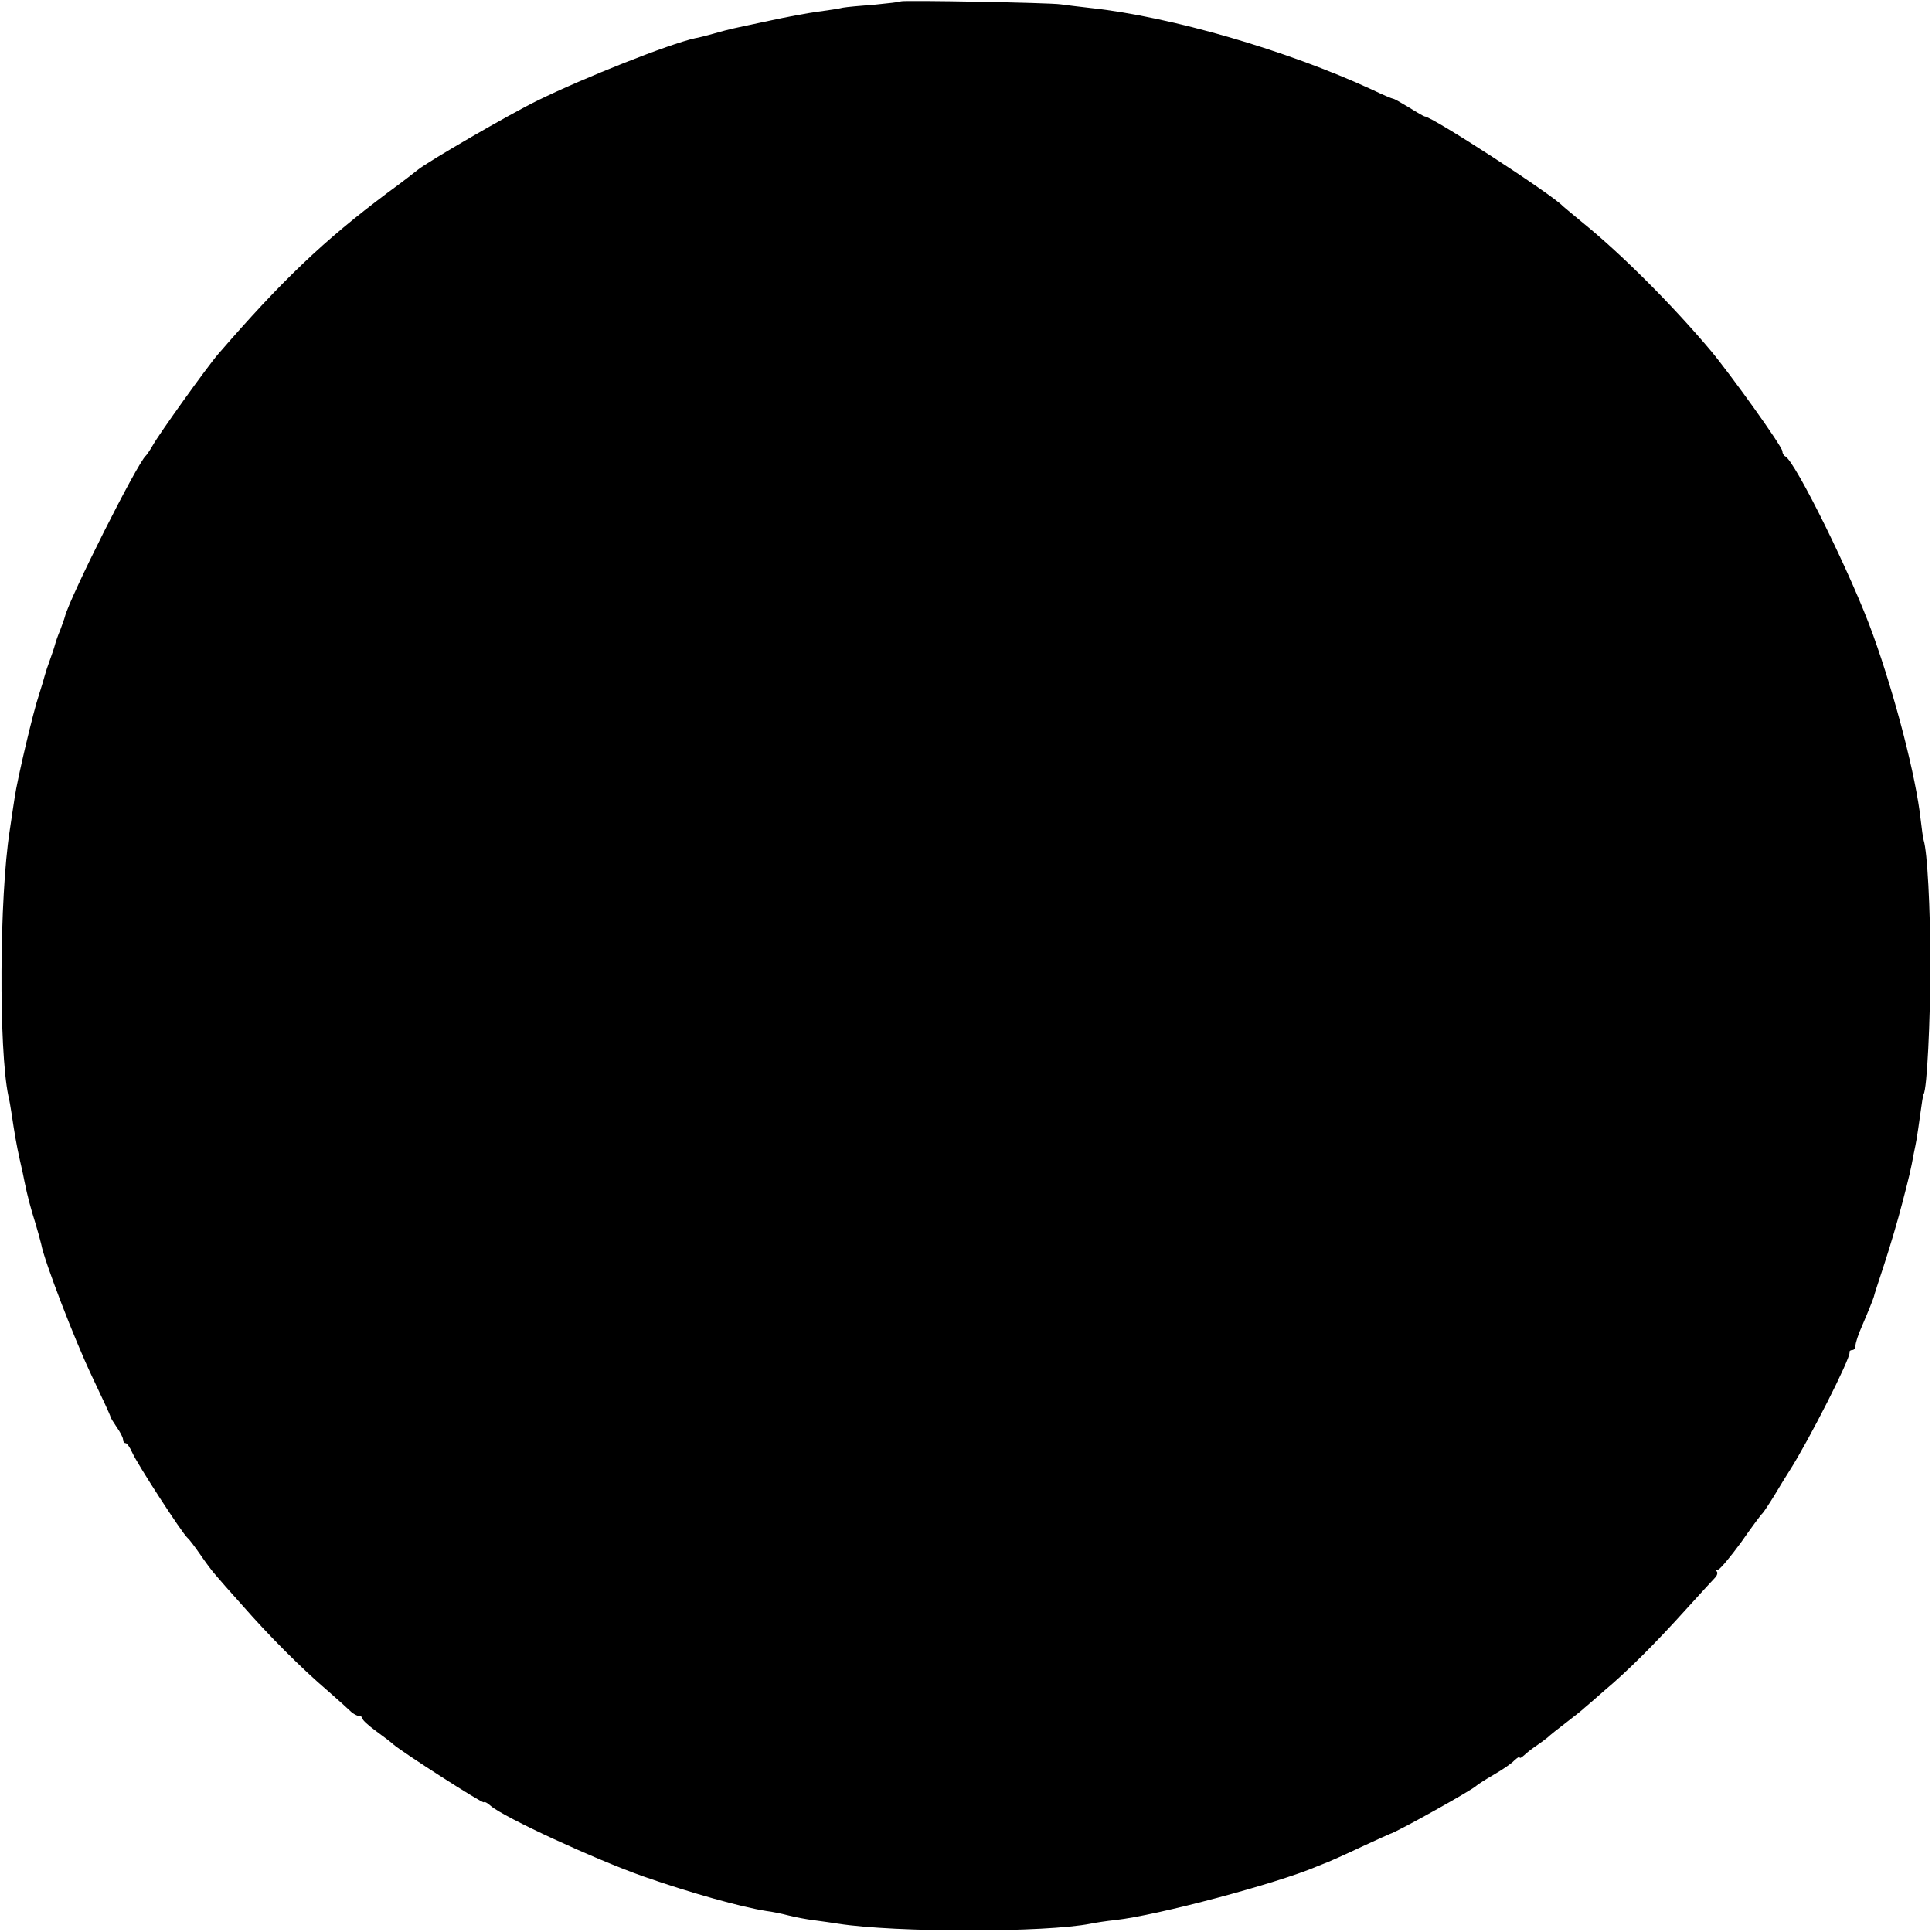 <?xml version="1.0" standalone="no"?>
<!DOCTYPE svg PUBLIC "-//W3C//DTD SVG 20010904//EN"
 "http://www.w3.org/TR/2001/REC-SVG-20010904/DTD/svg10.dtd">
<svg version="1.0" xmlns="http://www.w3.org/2000/svg"
 width="581pt" height="581pt" viewBox="0 0 581 581"
 preserveAspectRatio="xMidYMid meet">
<g transform="translate(0,581) scale(0.1,-0.1)"
fill="#000000" stroke="none">
<path d="M2709 5806 c-2 -2 -38 -6 -79 -10 -41 -3 -84 -7 -95 -9 -11 -3 -45
-8 -75 -12 -30 -4 -95 -16 -145 -27 -122 -26 -115 -24 -165 -38 -25 -7 -52
-14 -60 -15 -77 -17 -330 -117 -473 -187 -88 -43 -332 -185 -361 -209 -6 -5
-47 -37 -91 -69 -191 -143 -317 -263 -509 -485 -33 -38 -179 -242 -197 -275
-8 -14 -17 -27 -20 -30 -26 -22 -230 -428 -244 -485 -1 -5 -8 -23 -14 -40 -7
-16 -14 -37 -16 -45 -2 -8 -9 -28 -15 -45 -6 -16 -13 -37 -15 -45 -2 -8 -10
-35 -18 -60 -17 -50 -65 -253 -73 -309 -3 -20 -10 -65 -15 -100 -31 -200 -33
-657 -4 -796 3 -11 7 -36 10 -55 8 -54 14 -91 25 -140 6 -25 12 -54 14 -65 8
-40 19 -81 32 -122 7 -23 15 -52 18 -65 9 -50 101 -289 153 -398 30 -63 55
-117 55 -120 0 -3 9 -17 19 -32 10 -14 19 -31 19 -37 0 -6 3 -11 8 -11 4 0 13
-13 20 -29 15 -34 149 -241 166 -256 6 -5 23 -28 39 -51 15 -22 35 -49 45 -60
9 -11 46 -53 82 -93 77 -88 175 -187 256 -256 31 -27 63 -56 70 -63 7 -6 17
-12 23 -12 6 0 11 -4 11 -8 0 -5 18 -21 41 -38 22 -16 46 -34 52 -40 25 -22
269 -179 272 -174 2 3 11 -2 21 -11 41 -35 312 -160 459 -212 143 -50 294 -92
370 -104 17 -2 46 -8 65 -13 19 -5 55 -12 80 -15 25 -3 56 -8 70 -10 172 -27
625 -27 760 0 14 3 47 8 75 11 126 14 486 110 605 161 8 3 17 7 20 8 12 4 61
26 125 56 39 18 72 33 75 34 20 5 251 134 260 145 3 3 26 18 52 33 26 15 54
34 62 43 9 8 16 13 16 9 0 -4 6 0 14 7 7 7 24 20 36 28 12 8 28 20 34 25 6 6
31 26 56 45 25 19 50 39 56 45 6 5 34 29 61 53 68 57 152 141 243 242 41 45
80 88 87 95 7 7 9 15 6 19 -4 3 -2 6 4 6 5 0 36 37 69 82 32 46 61 85 65 88 3
3 19 27 35 53 16 27 37 61 46 75 57 89 184 339 180 355 -1 4 3 7 8 7 6 0 10 6
10 14 0 7 8 33 19 57 21 49 34 82 36 89 0 3 15 48 32 100 17 52 41 133 53 180
22 84 26 101 35 150 3 14 7 34 9 46 2 12 7 45 11 75 4 30 8 56 10 59 10 16 20
217 20 390 0 172 -9 338 -20 373 -2 7 -6 35 -9 62 -14 128 -76 369 -143 555
-61 172 -236 527 -265 538 -4 2 -8 9 -8 15 0 14 -155 230 -215 302 -117 139
-268 290 -385 385 -30 25 -57 47 -60 50 -32 35 -394 270 -416 270 -2 0 -23 12
-47 27 -23 14 -44 26 -47 26 -3 0 -32 12 -65 28 -256 118 -604 219 -845 245
-36 4 -76 9 -90 11 -31 5 -476 13 -481 9z"/>
</g>
</svg>

